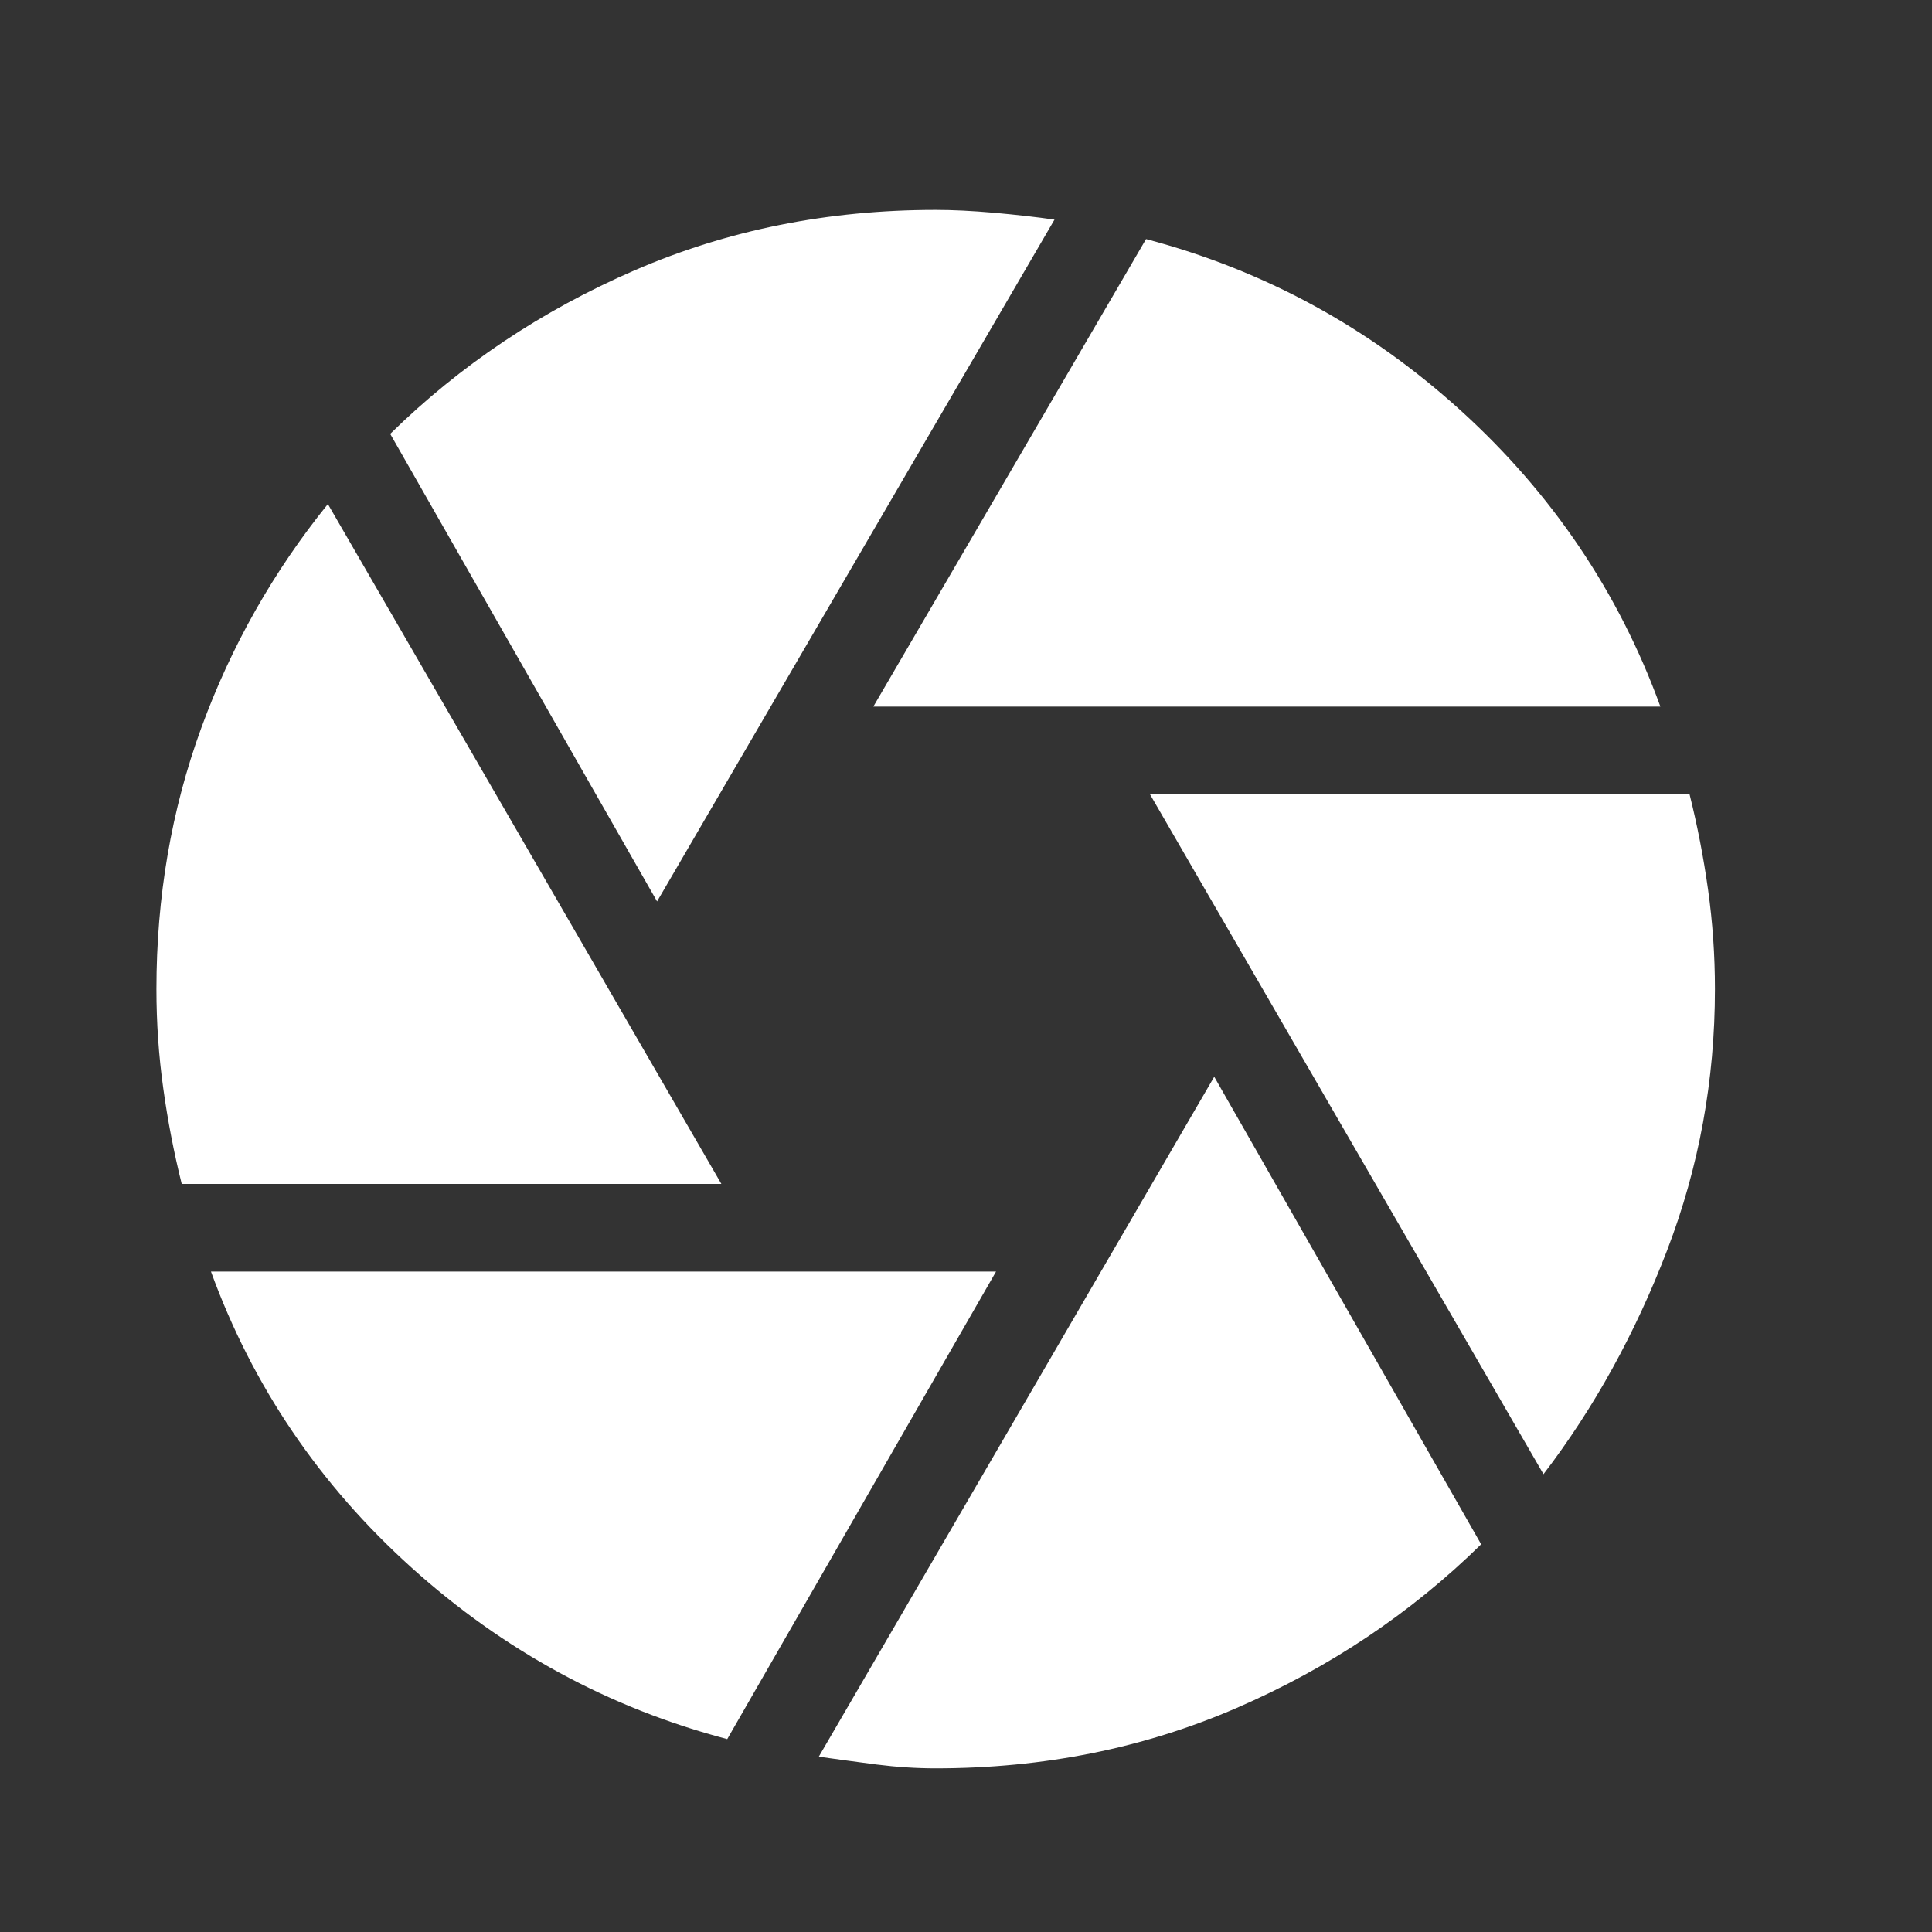 <svg width="31" height="31" viewBox="0 0 31 31" fill="none" xmlns="http://www.w3.org/2000/svg">
<rect x="0" y="0" width="31" height="31" fill="#333333" stroke="none"/>
<mask id="mask0_118_57" style="mask-type:alpha" maskUnits="userSpaceOnUse" x="0" y="0" width="31" height="31">
<path d="M0.01 0.867H30.017V30.875H0.01V0.867Z" fill="#D9D9D9"/>
</mask>
<g mask="url(#mask0_118_57)">
<path d="M14.013 11.338L18.389 3.836C20.286 4.337 21.968 5.253 23.438 6.587C24.907 7.921 25.975 9.505 26.642 11.338H14.013ZM10.543 14.464L6.261 6.962C7.386 5.858 8.694 4.983 10.184 4.337C11.674 3.691 13.284 3.368 15.013 3.368C15.284 3.368 15.597 3.383 15.951 3.414C16.305 3.446 16.628 3.482 16.92 3.524L10.543 14.464ZM2.916 18.997C2.791 18.497 2.692 17.986 2.62 17.465C2.547 16.944 2.51 16.413 2.51 15.871C2.51 14.391 2.75 12.995 3.229 11.682C3.708 10.369 4.386 9.171 5.261 8.088L11.575 18.997H2.916ZM11.669 27.905C9.772 27.405 8.085 26.488 6.605 25.155C5.125 23.821 4.052 22.237 3.385 20.403H15.982L11.669 27.905ZM15.013 28.374C14.701 28.374 14.383 28.353 14.06 28.312C13.737 28.27 13.43 28.228 13.138 28.187L19.483 17.277L23.766 24.779C22.64 25.884 21.333 26.759 19.843 27.405C18.353 28.051 16.743 28.374 15.013 28.374ZM24.766 23.654L18.452 12.745H27.11C27.235 13.245 27.334 13.756 27.407 14.277C27.48 14.798 27.517 15.329 27.517 15.871C27.517 17.33 27.262 18.726 26.751 20.059C26.24 21.393 25.579 22.591 24.766 23.654Z" fill="white"/>
</g>
</svg>
